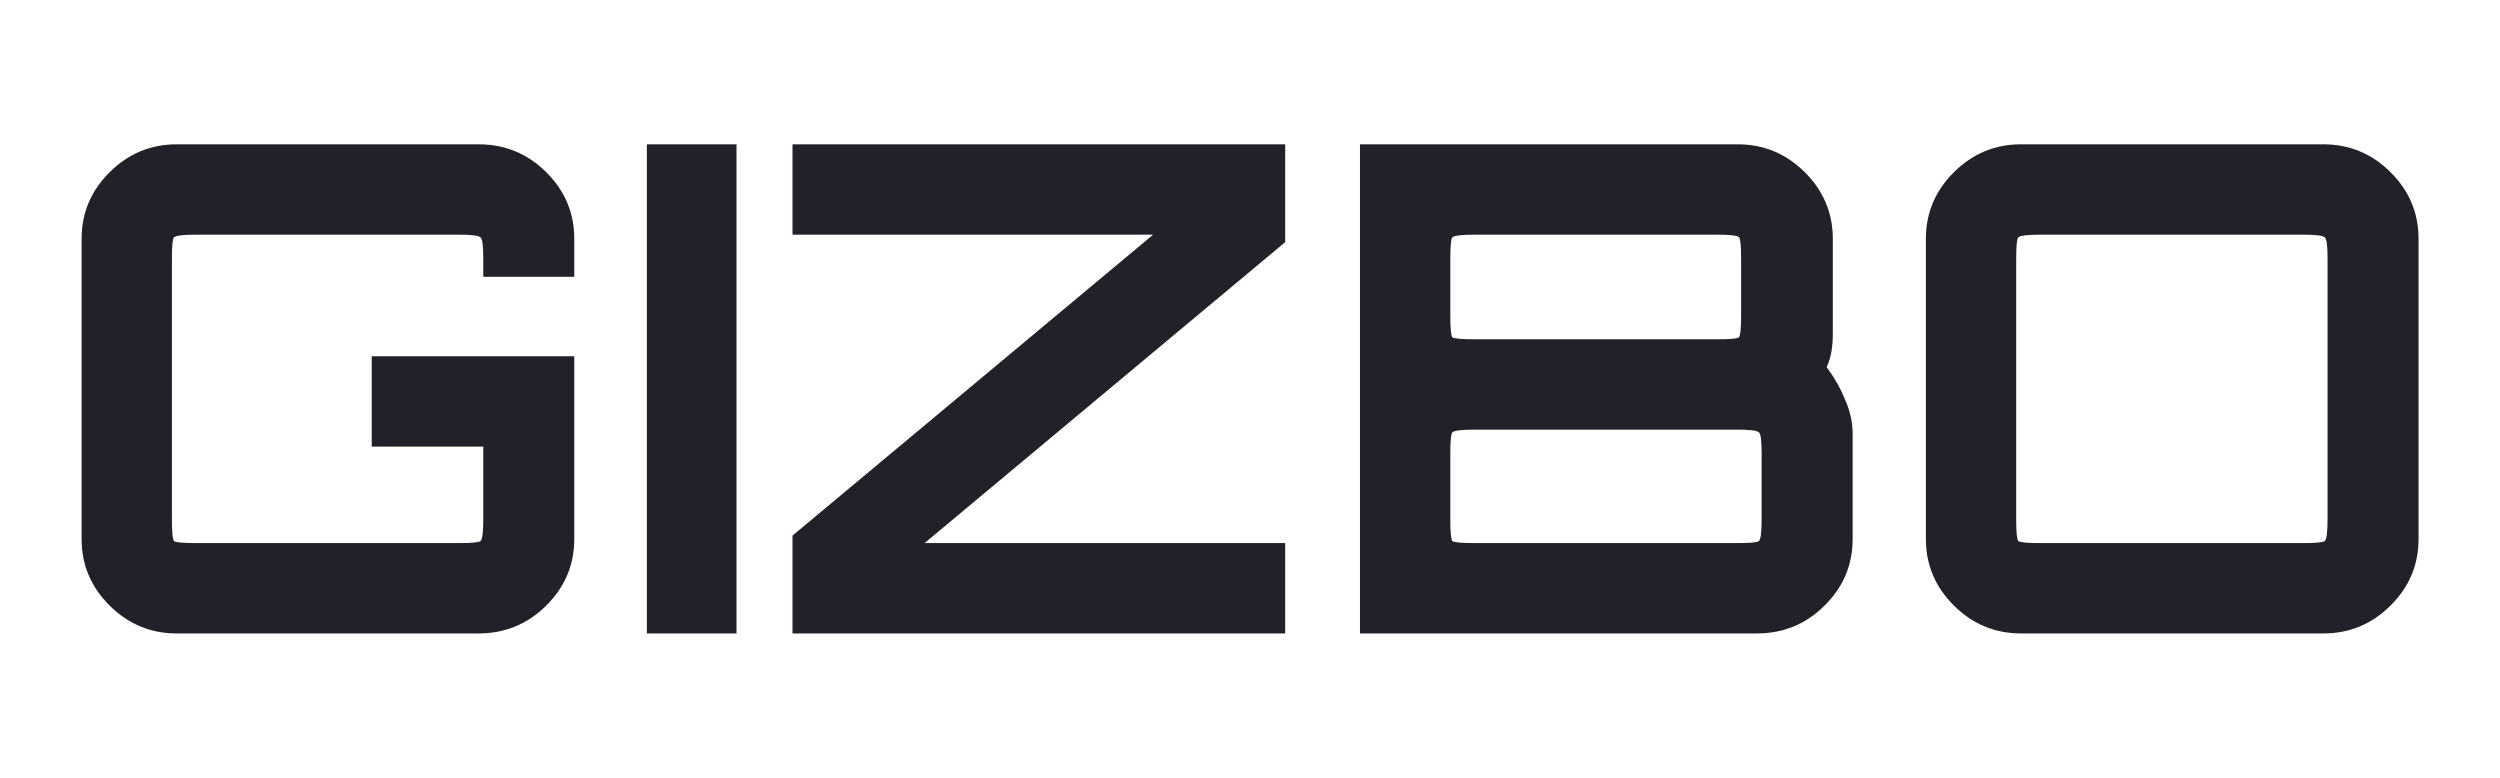<svg width="90" height="28" viewBox="0 0 90 28" fill="none" xmlns="http://www.w3.org/2000/svg">
<path d="M6.362 22.804C5.426 22.804 4.621 22.47 3.947 21.801C3.274 21.133 2.938 20.334 2.938 19.405V8.595C2.938 7.665 3.274 6.867 3.947 6.198C4.621 5.53 5.426 5.195 6.362 5.195H17.225C18.177 5.195 18.991 5.53 19.664 6.198C20.337 6.867 20.674 7.665 20.674 8.595V9.964H17.398V9.304C17.398 8.848 17.365 8.595 17.299 8.546C17.233 8.481 16.979 8.448 16.535 8.448H7.051C6.591 8.448 6.329 8.481 6.263 8.546C6.214 8.595 6.189 8.848 6.189 9.304V18.695C6.189 19.152 6.214 19.413 6.263 19.478C6.329 19.527 6.591 19.551 7.051 19.551H16.535C16.979 19.551 17.233 19.527 17.299 19.478C17.365 19.413 17.398 19.152 17.398 18.695V16.078H13.382V12.826H20.674V19.405C20.674 20.334 20.337 21.133 19.664 21.801C18.991 22.47 18.177 22.804 17.225 22.804H6.362ZM23.287 22.804V5.195H26.514V22.804H23.287ZM28.53 22.804V19.282L41.513 8.448H28.53V5.195H46.267V8.717L33.285 19.551H46.267V22.804H28.53ZM48.959 22.804V5.195H62.557C63.493 5.195 64.297 5.53 64.971 6.198C65.644 6.867 65.981 7.665 65.981 8.595V12.043C65.981 12.255 65.964 12.459 65.932 12.655C65.899 12.85 65.841 13.038 65.759 13.217C66.038 13.592 66.26 13.983 66.424 14.391C66.605 14.799 66.695 15.206 66.695 15.614V19.405C66.695 20.334 66.359 21.133 65.685 21.801C65.012 22.47 64.199 22.804 63.246 22.804H48.959ZM53.073 19.551H62.557C63 19.551 63.255 19.527 63.321 19.478C63.386 19.413 63.419 19.152 63.419 18.695V16.323C63.419 15.867 63.386 15.614 63.321 15.565C63.255 15.5 63 15.467 62.557 15.467H53.073C52.613 15.467 52.35 15.5 52.284 15.565C52.236 15.614 52.211 15.867 52.211 16.323V18.695C52.211 19.152 52.236 19.413 52.284 19.478C52.35 19.527 52.613 19.551 53.073 19.551ZM53.073 12.214H61.843C62.302 12.214 62.557 12.19 62.606 12.141C62.655 12.076 62.68 11.815 62.68 11.358V9.304C62.68 8.848 62.655 8.595 62.606 8.546C62.557 8.481 62.302 8.448 61.843 8.448H53.073C52.613 8.448 52.35 8.481 52.284 8.546C52.236 8.595 52.211 8.848 52.211 9.304V11.358C52.211 11.815 52.236 12.076 52.284 12.141C52.35 12.19 52.613 12.214 53.073 12.214ZM72.756 22.804C71.82 22.804 71.015 22.47 70.342 21.801C69.669 21.133 69.332 20.334 69.332 19.405V8.595C69.332 7.665 69.669 6.867 70.342 6.198C71.015 5.53 71.82 5.195 72.756 5.195H83.644C84.58 5.195 85.385 5.53 86.058 6.198C86.731 6.867 87.068 7.665 87.068 8.595V19.405C87.068 20.334 86.731 21.133 86.058 21.801C85.385 22.47 84.58 22.804 83.644 22.804H72.756ZM73.446 19.551H82.929C83.373 19.551 83.627 19.527 83.693 19.478C83.759 19.413 83.792 19.152 83.792 18.695V9.304C83.792 8.848 83.759 8.595 83.693 8.546C83.627 8.481 83.373 8.448 82.929 8.448H73.446C72.986 8.448 72.723 8.481 72.657 8.546C72.608 8.595 72.583 8.848 72.583 9.304V18.695C72.583 19.152 72.608 19.413 72.657 19.478C72.723 19.527 72.986 19.551 73.446 19.551Z" fill="#222028"/>
</svg>
